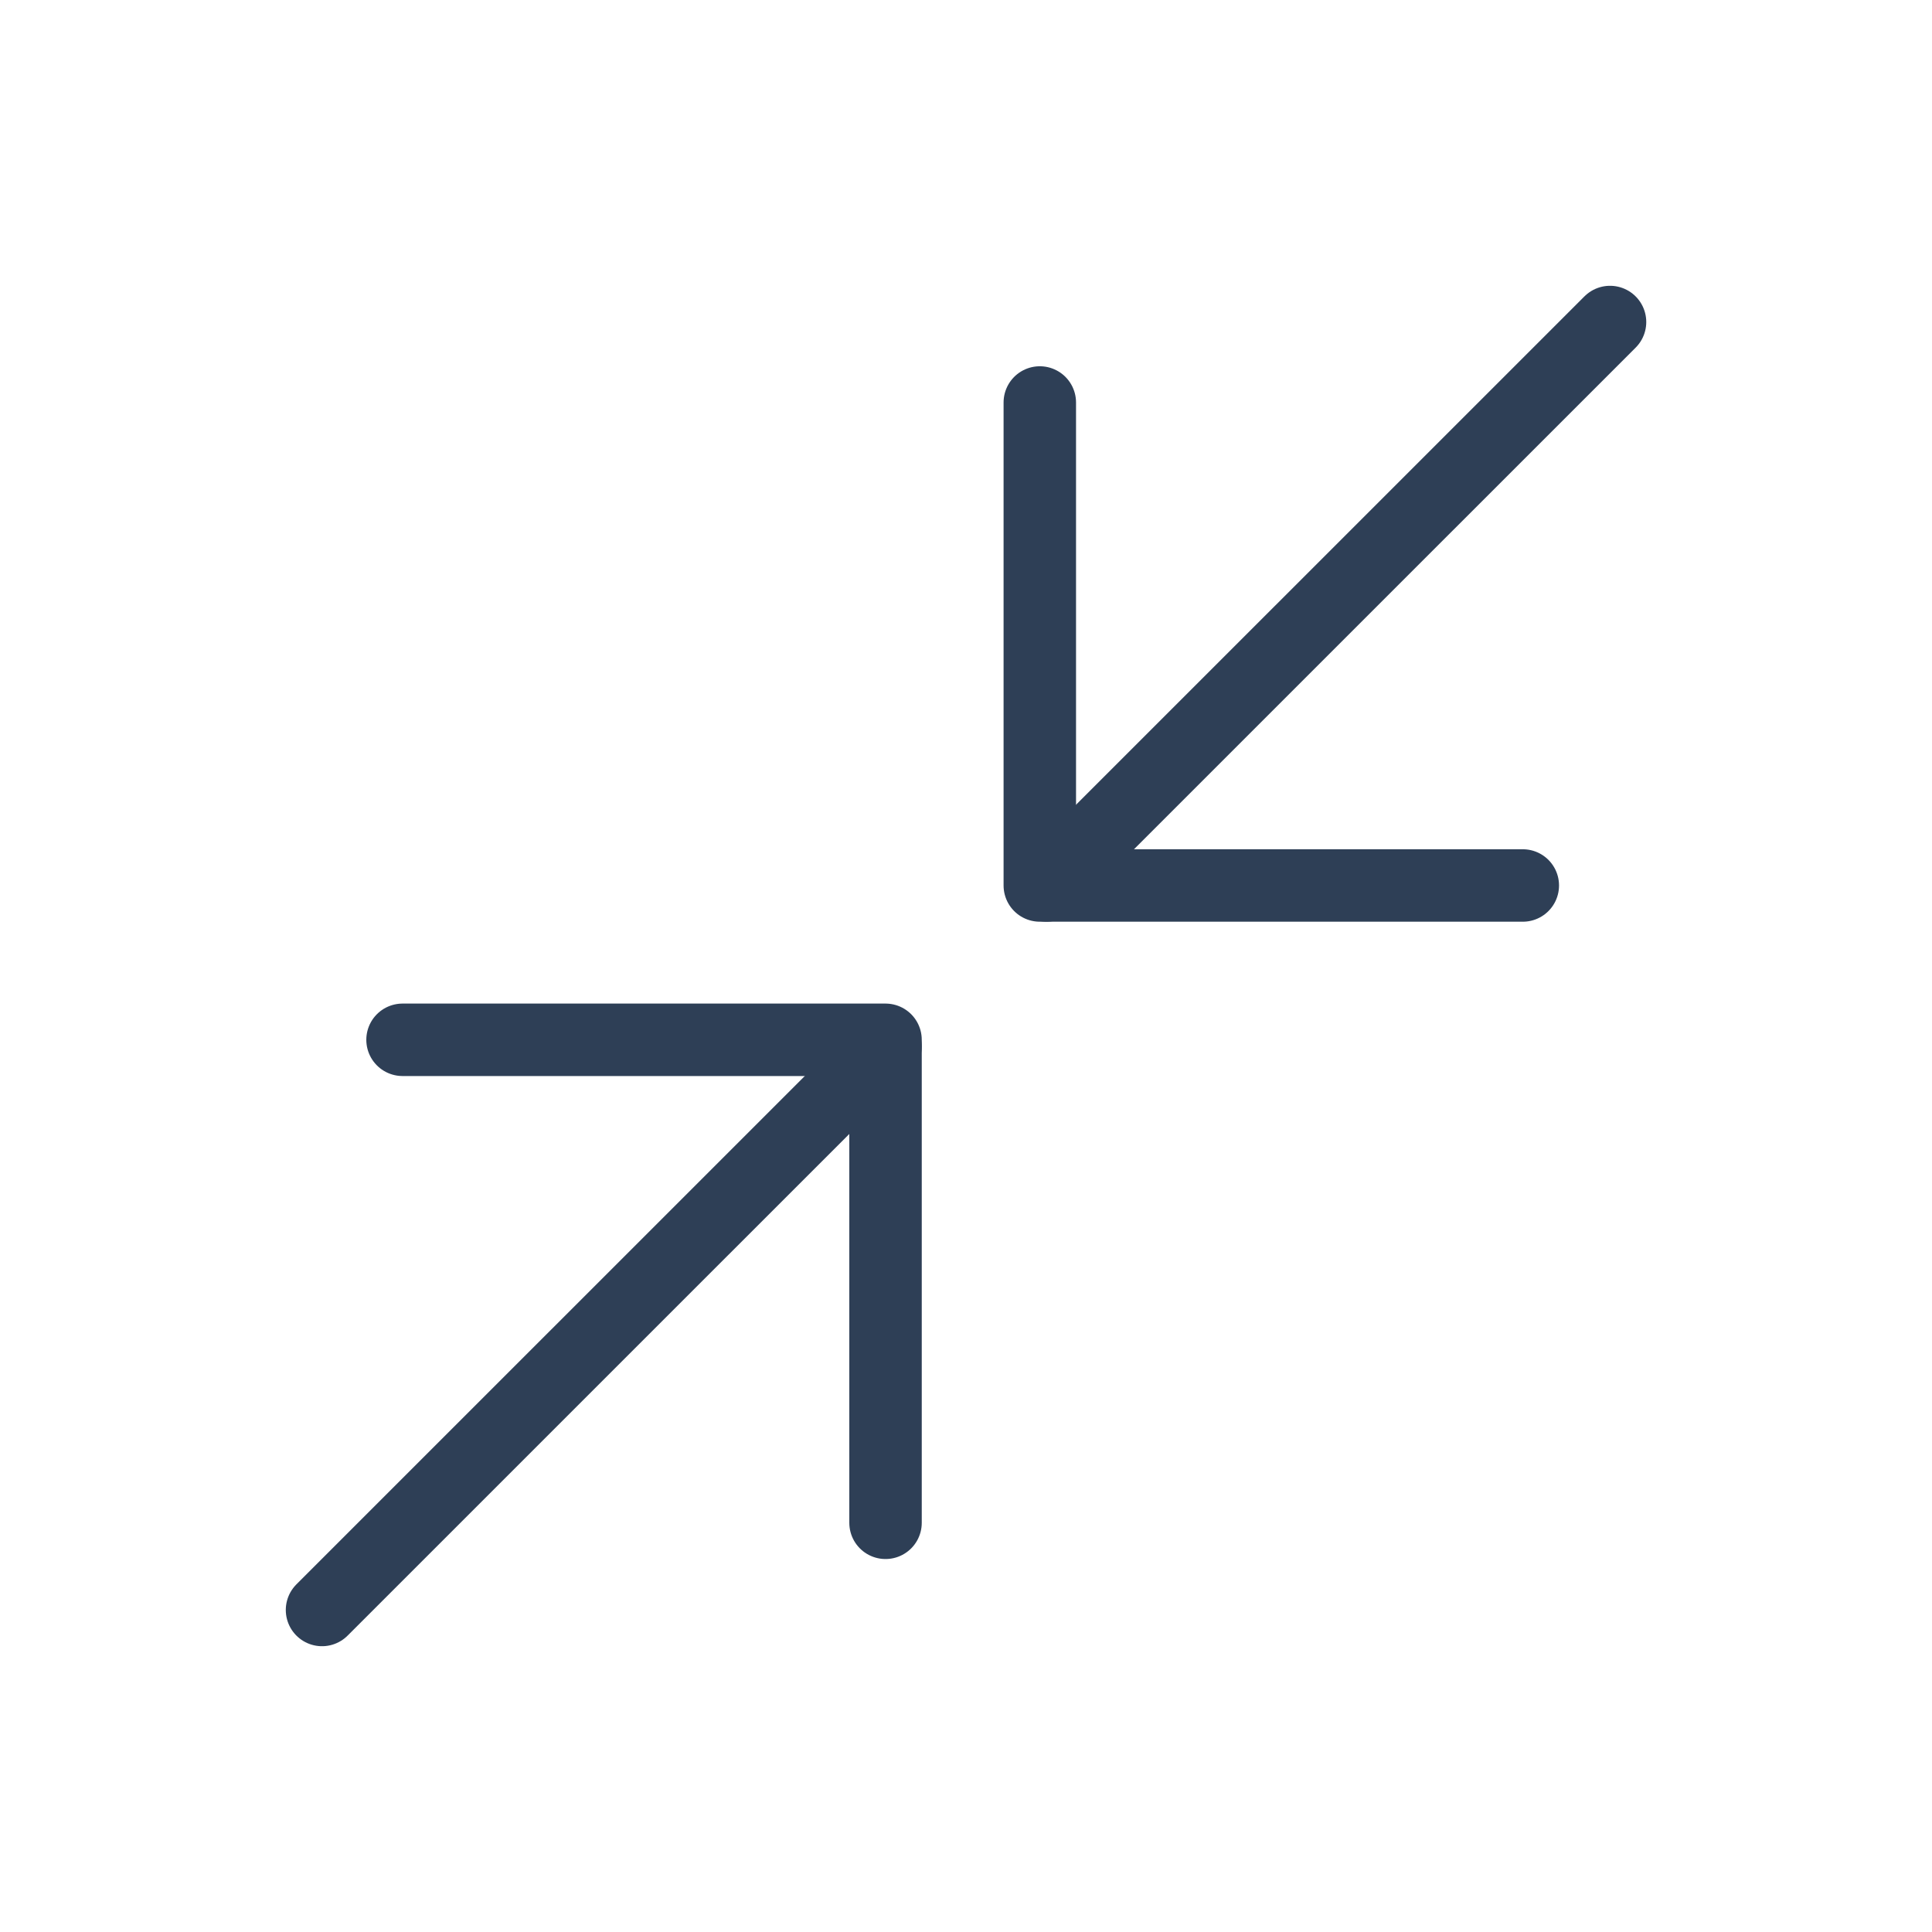 <svg xmlns="http://www.w3.org/2000/svg" fill="none" viewBox="0 0 40 40" height="40" width="40">
<path stroke-linejoin="round" stroke-linecap="round" stroke-width="1.5" stroke="#2E3F56" d="M31.528 18.333H21.528V8.333"></path>
<path stroke-linejoin="round" stroke-linecap="round" stroke-width="1.5" stroke="#2E3F56" d="M8.334 21.528H18.334V31.528"></path>
<path stroke-linecap="round" stroke-width="1.5" stroke="#2E3F56" d="M21.667 18.333L33.334 6.667"></path>
<path stroke-linecap="round" stroke-width="1.5" stroke="#2E3F56" d="M6.667 33.333L18.334 21.667"></path>
</svg>
